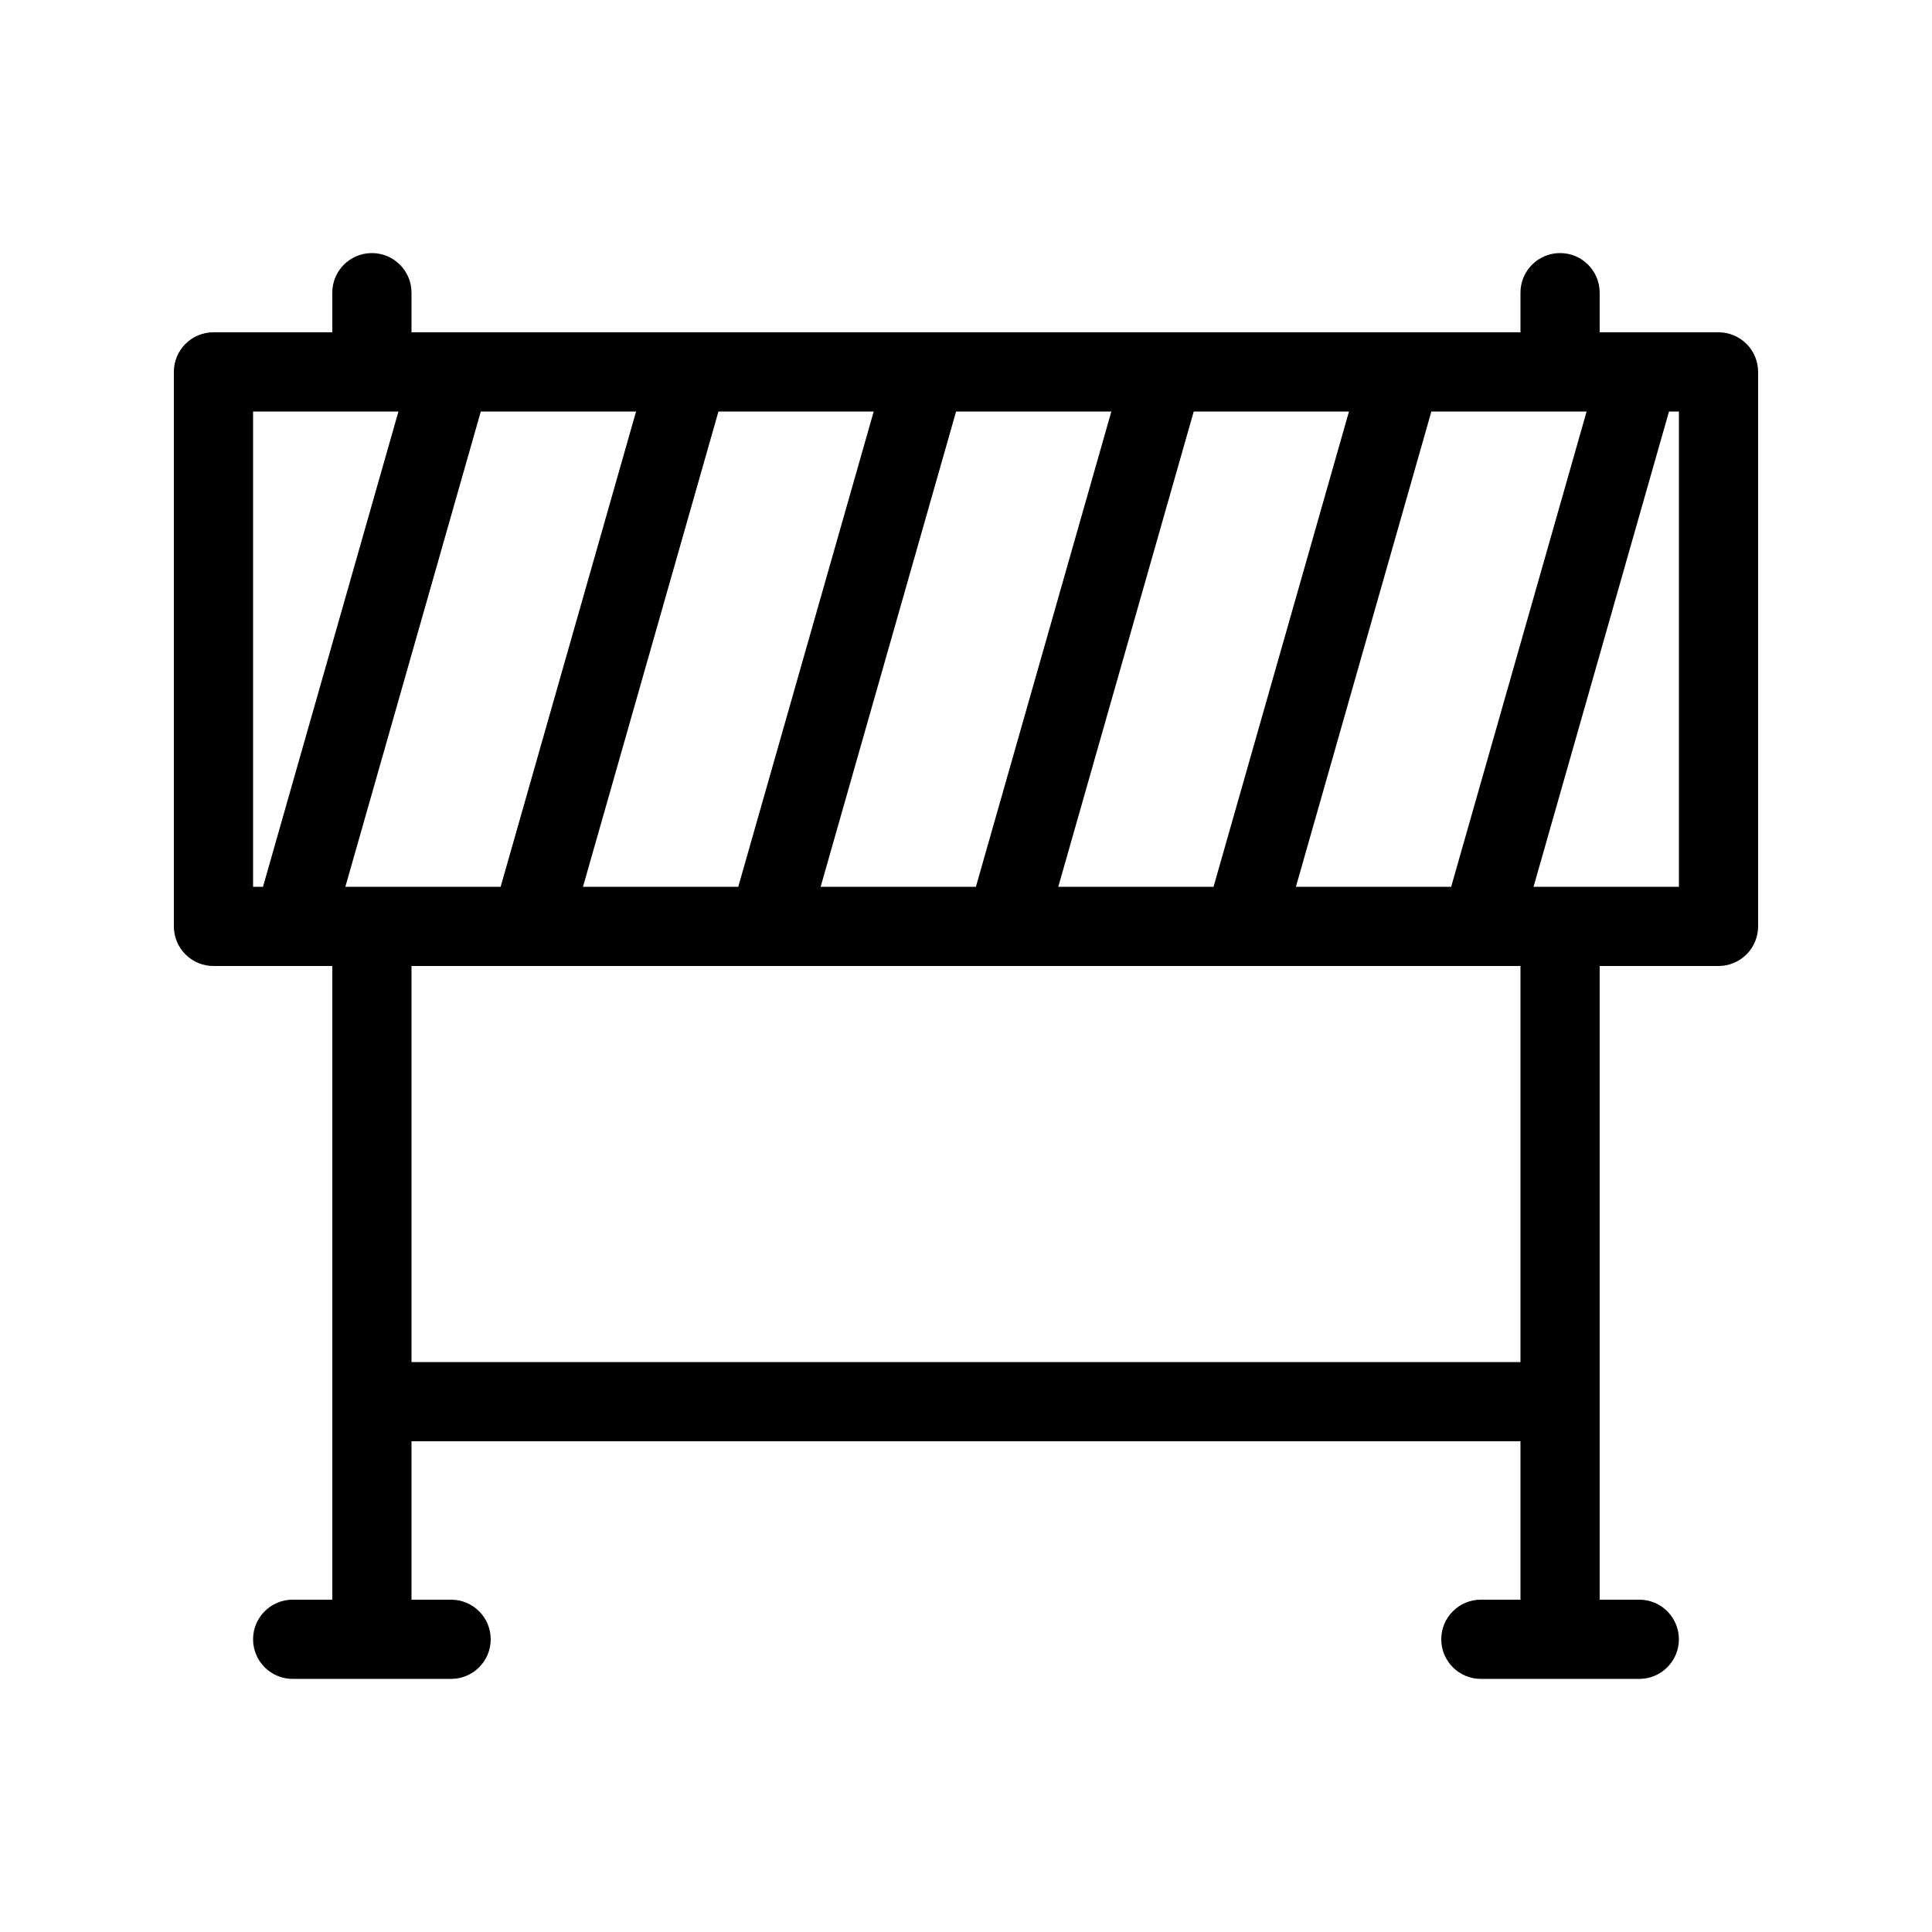 <?xml version="1.0" encoding="UTF-8"?>
<!-- Uploaded to: ICON Repo, www.iconrepo.com, Generator: ICON Repo Mixer Tools -->
<svg fill="#000000" width="800px" height="800px" version="1.1" viewBox="144 144 512 512" xmlns="http://www.w3.org/2000/svg">
 <path d="m599.42 232.06h-31.488v-10.496c0-5.797-4.699-10.496-10.496-10.496s-10.496 4.699-10.496 10.496v10.496h-293.89v-10.496c0-5.797-4.699-10.496-10.496-10.496s-10.496 4.699-10.496 10.496v10.496h-31.488c-5.797 0-10.496 4.699-10.496 10.496v146.95c0 2.781 1.105 5.453 3.074 7.422s4.637 3.074 7.422 3.074h31.488v167.93h-10.496c-5.797 0-10.496 4.699-10.496 10.496 0 5.797 4.699 10.496 10.496 10.496h41.984c5.797 0 10.496-4.699 10.496-10.496 0-5.797-4.699-10.496-10.496-10.496h-10.496v-41.984h293.89v41.984h-10.496c-5.797 0-10.496 4.699-10.496 10.496 0 5.797 4.699 10.496 10.496 10.496h41.984c5.797 0 10.496-4.699 10.496-10.496 0-5.797-4.699-10.496-10.496-10.496h-10.496v-167.93h31.488c2.785 0 5.453-1.105 7.422-3.074s3.074-4.641 3.074-7.422v-146.95c0-2.785-1.105-5.453-3.074-7.422s-4.637-3.074-7.422-3.074zm-111.99 146.95 35.895-125.95h41.145l-35.895 125.95zm-62.977 0 35.895-125.95h41.145l-35.895 125.95zm-62.977 0 35.895-125.95h41.145l-35.895 125.95zm-62.977 0 35.895-125.95h41.145l-35.895 125.95zm-62.977 0 35.895-125.95h41.145l-35.891 125.95zm-24.453-125.95h38.52l-35.895 125.95h-2.625zm335.87 251.9h-293.89v-104.96h293.89zm41.984-125.95-38.52 0.004 35.895-125.95h2.625z"/>
</svg>